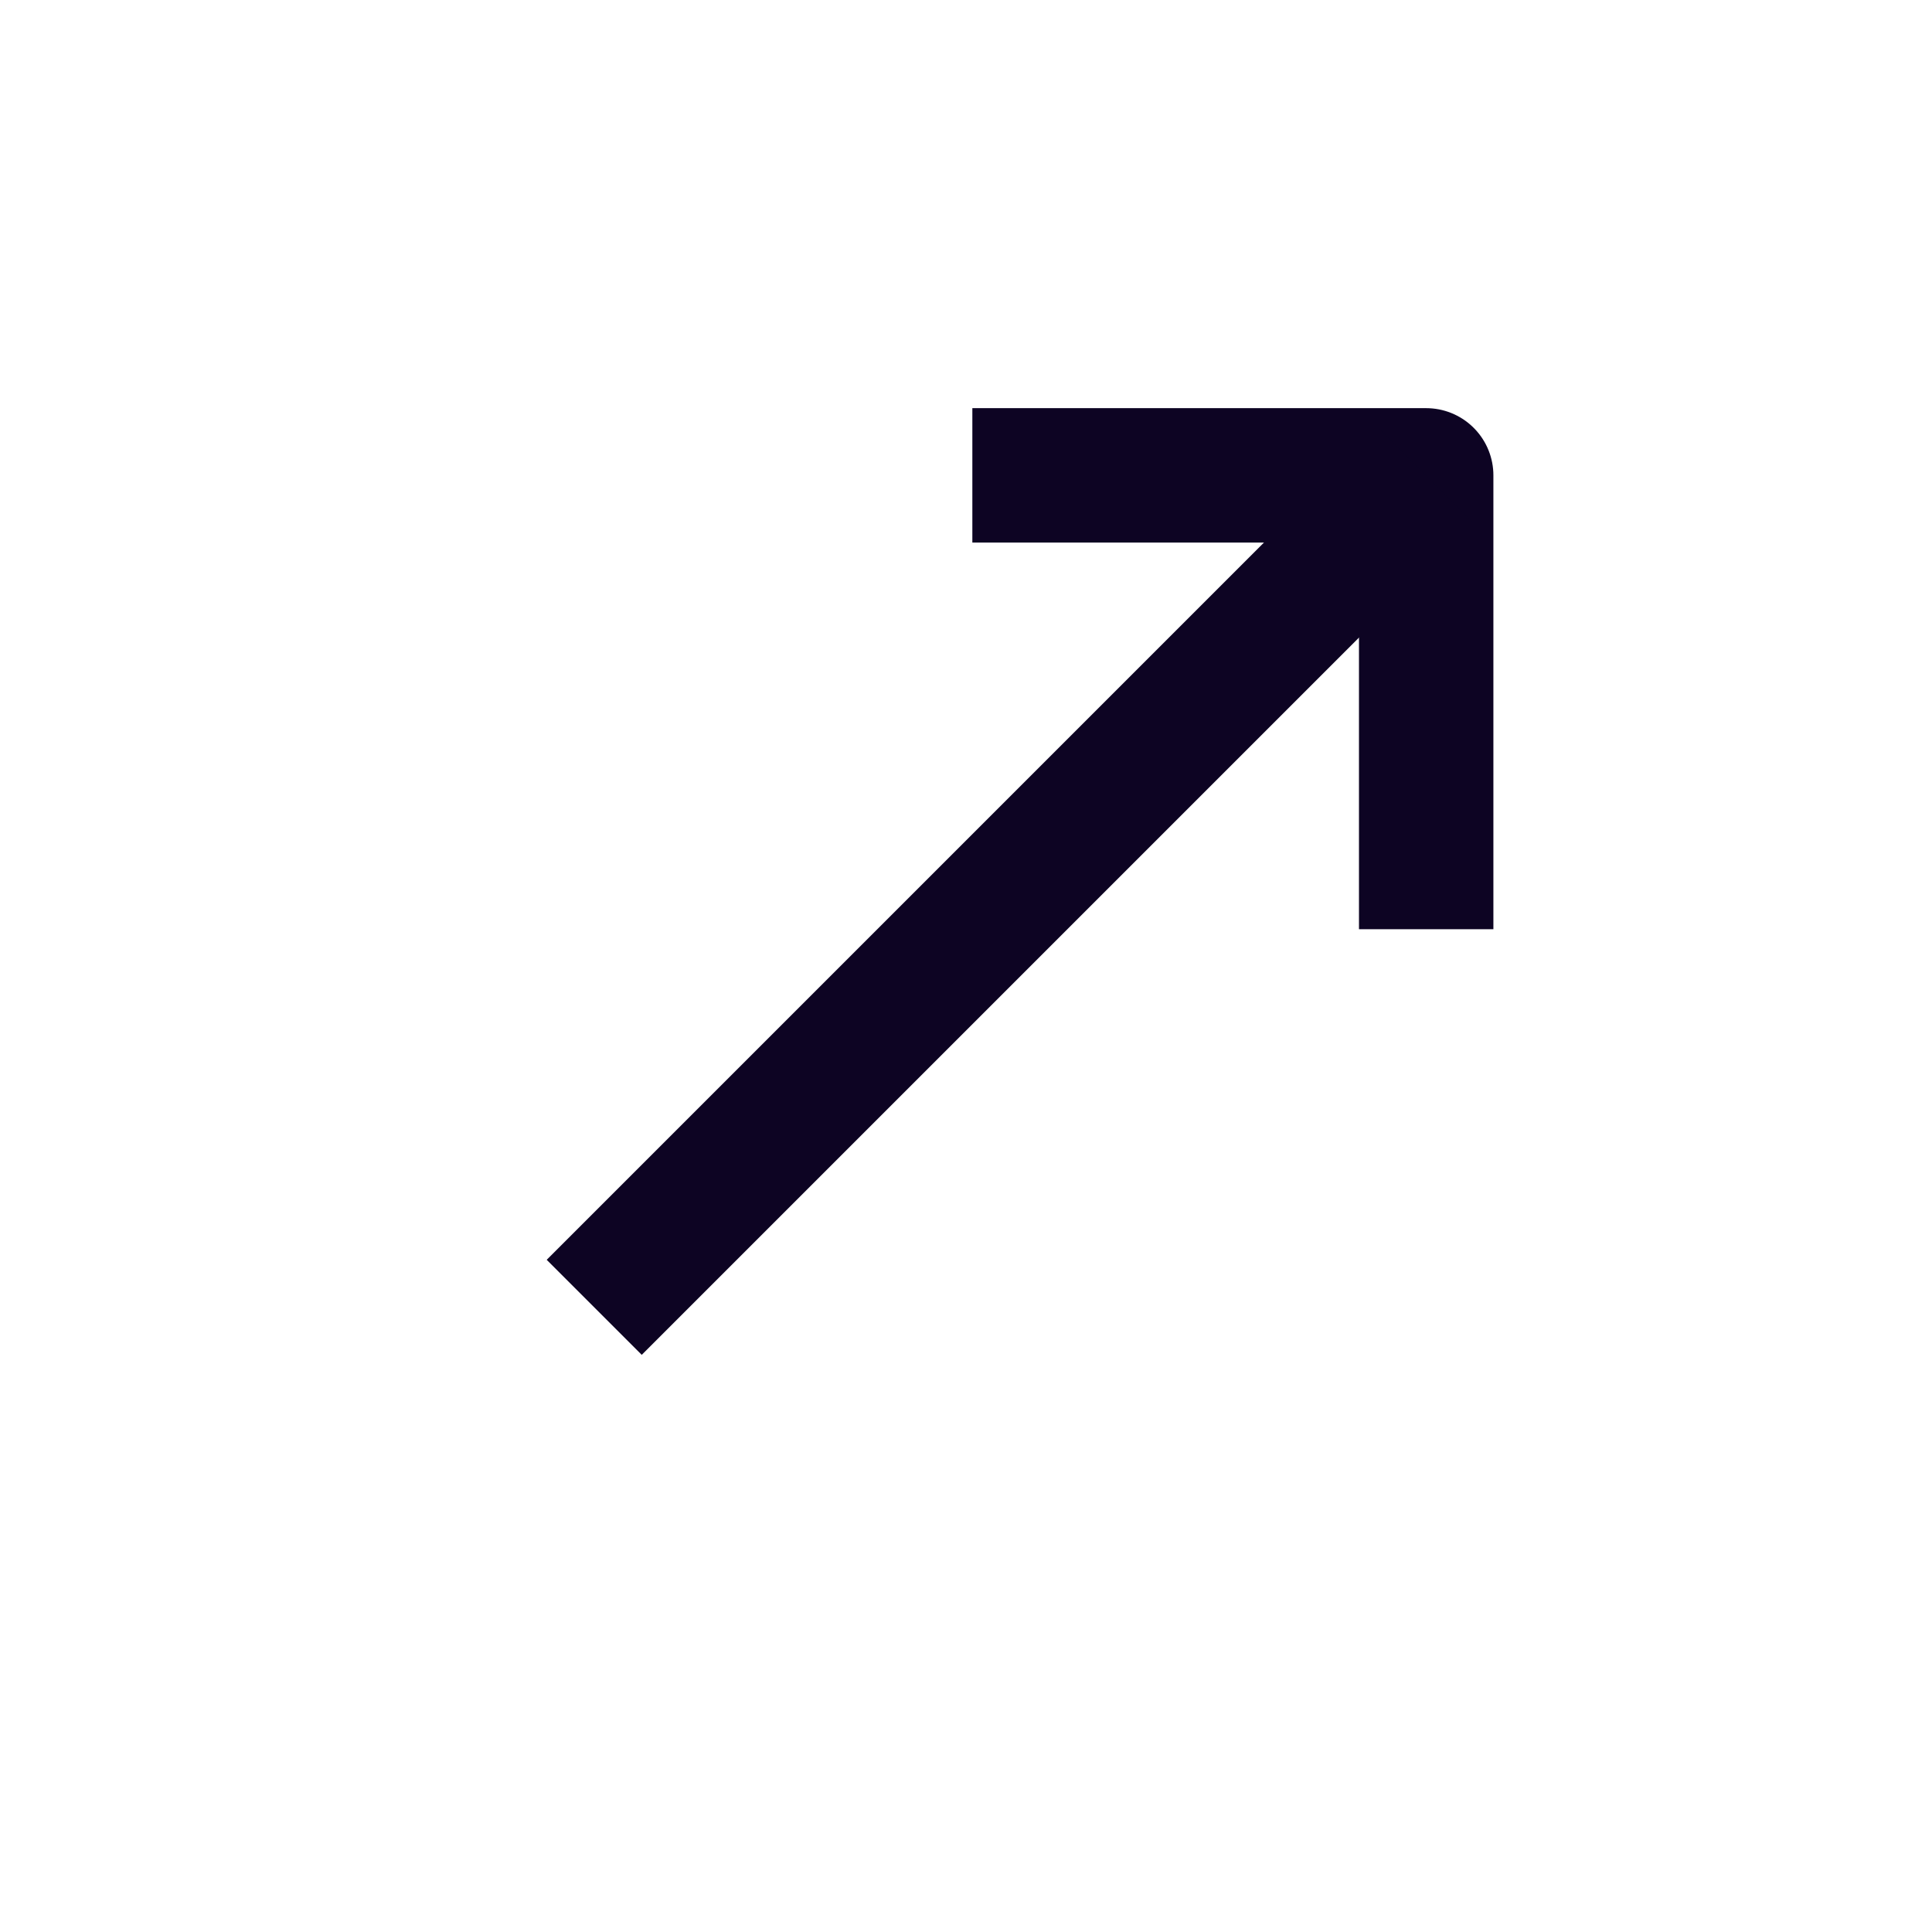<svg width="21" height="21" viewBox="0 0 21 21" fill="none" xmlns="http://www.w3.org/2000/svg">
<path d="M10.569 5.167H15.502V10.1" stroke="#0D0423" stroke-width="1.461" stroke-linejoin="round"/>
<path d="M6.459 14.21L15.502 5.167" stroke="#0D0423" stroke-width="1.461" stroke-linejoin="round"/>
</svg>
